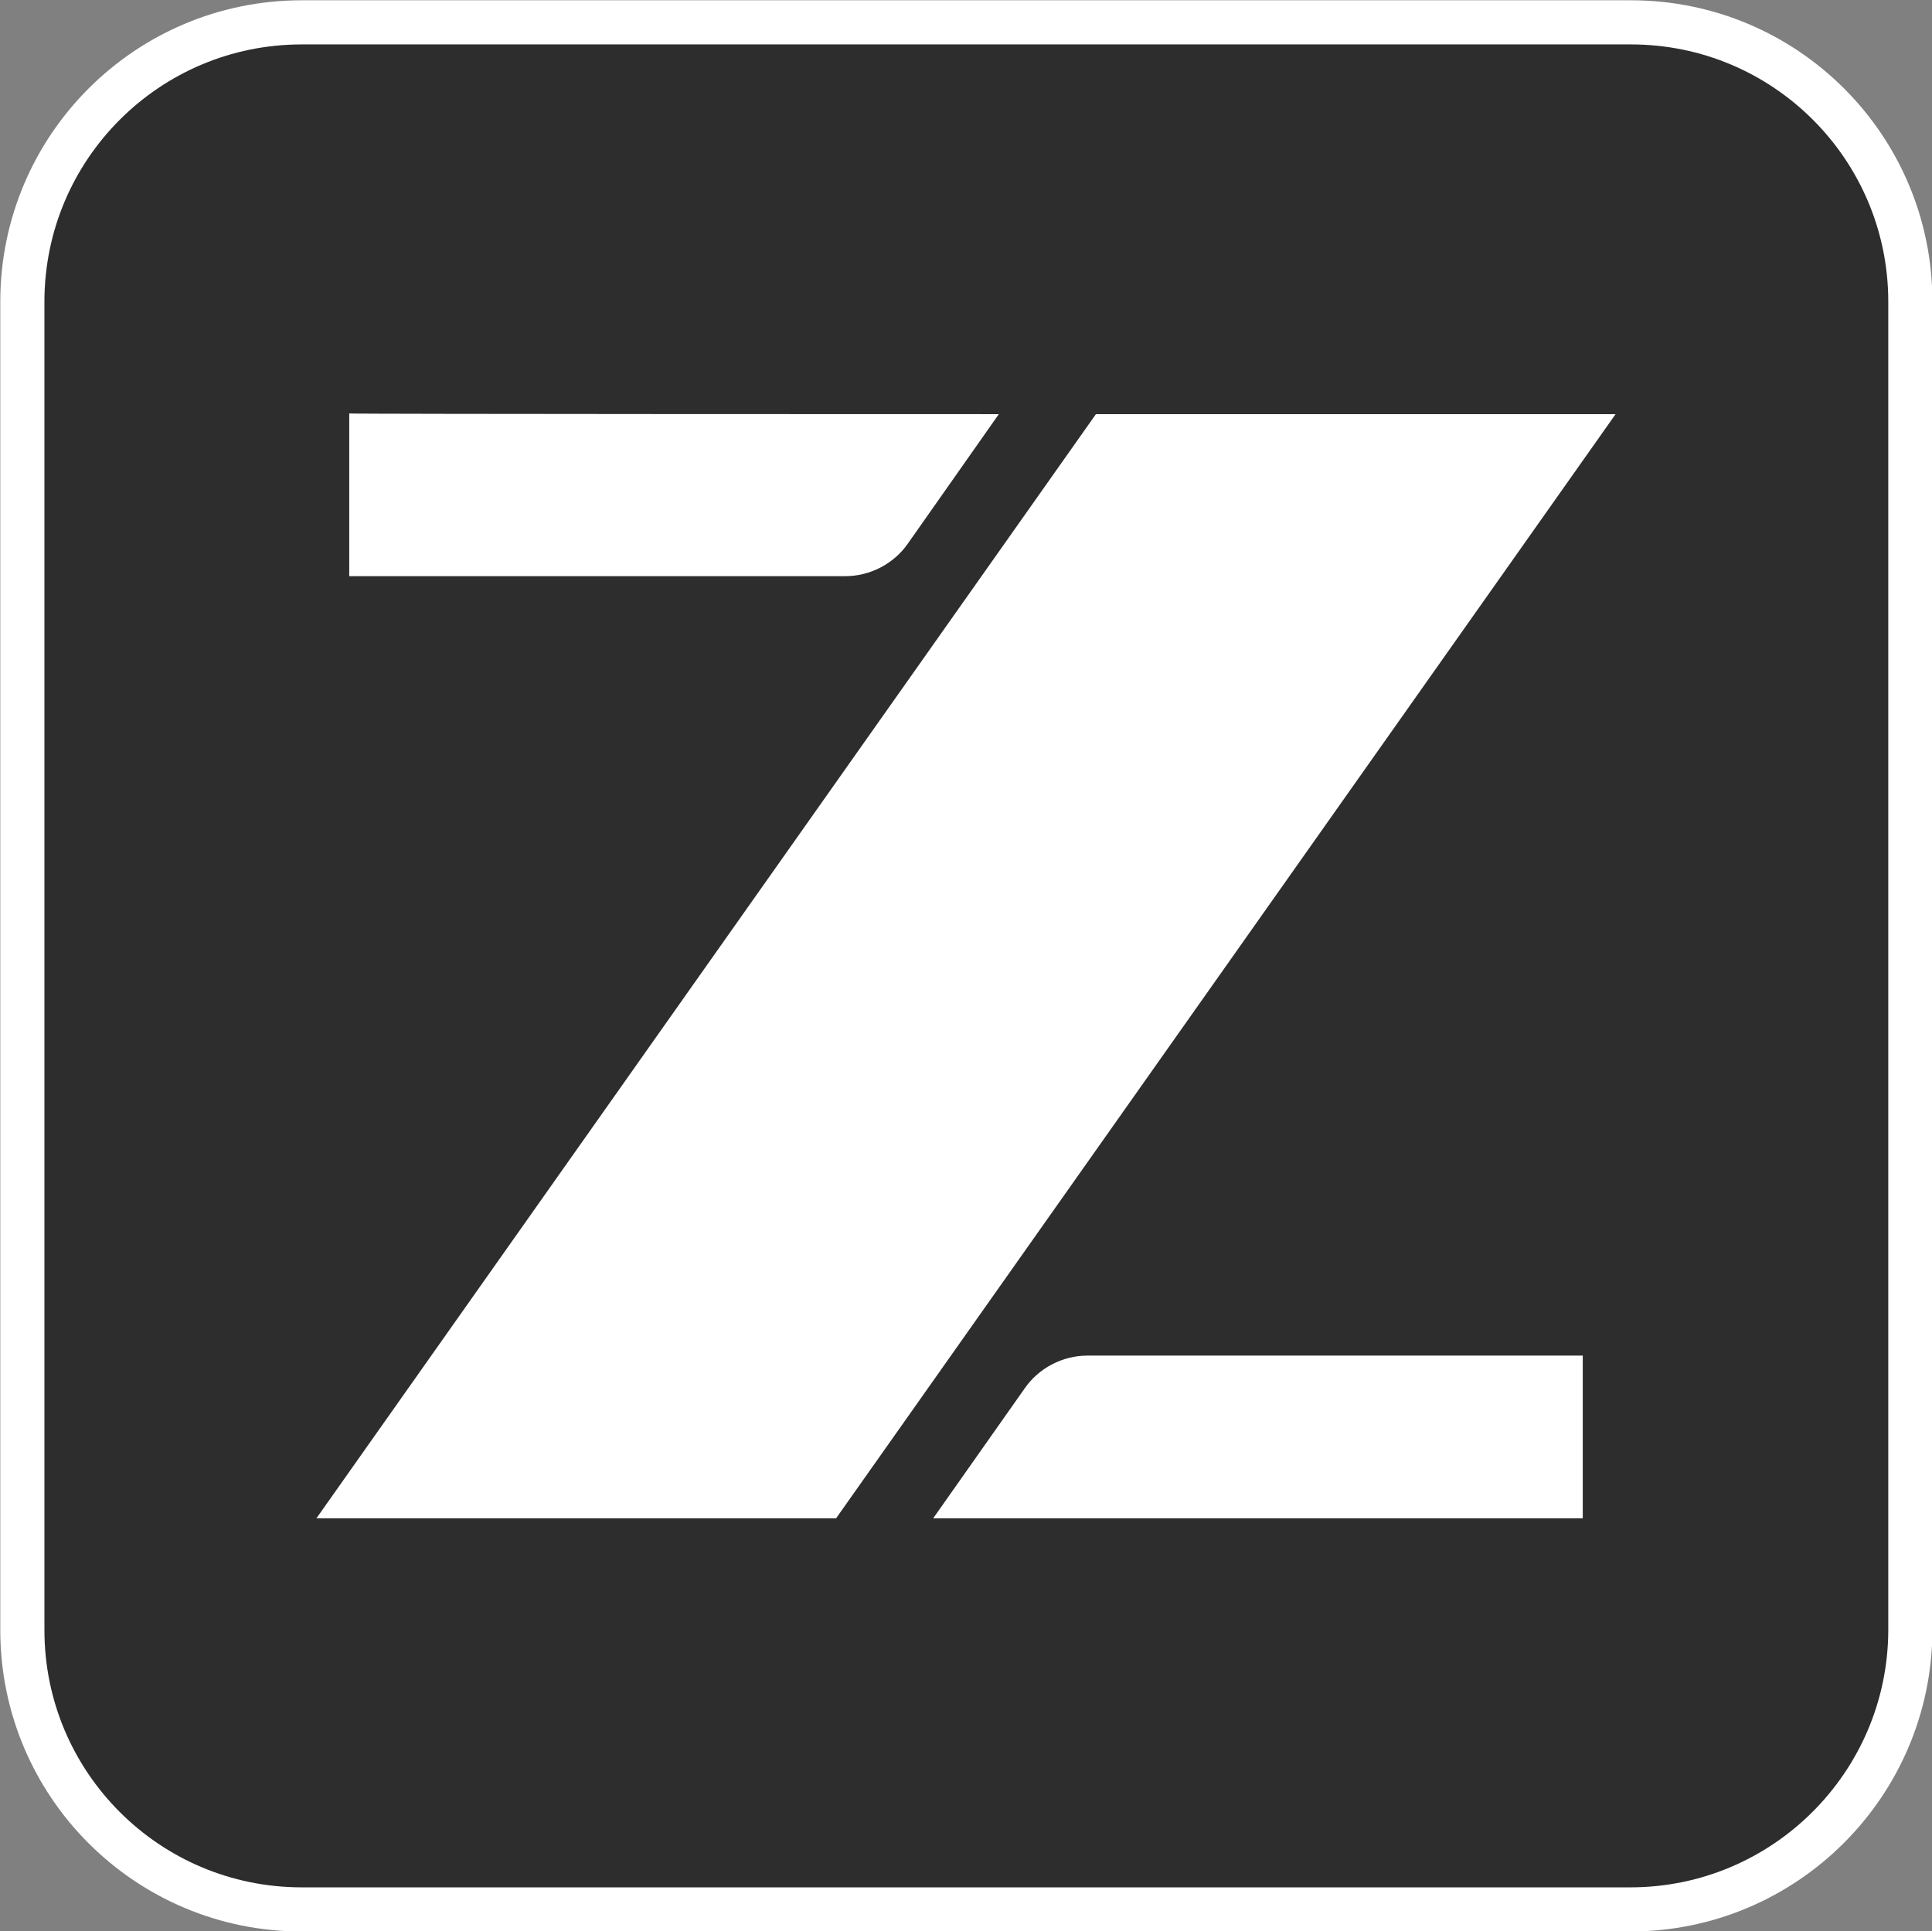 <svg xmlns="http://www.w3.org/2000/svg" xmlns:xlink="http://www.w3.org/1999/xlink" version="1.1" x="0px" y="0px" style="enable-background:new 0 0 30 30;" xml:space="preserve" viewBox="1.17 1.17 27.66 27.65">
<rect x="1.17" y="1.17" width="27.66" height="27.65" fill="#808080" stroke="none"/>
<style type="text/css">
	.st0{opacity:0.3;fill:#E2E4E7;}
	.st1{opacity:0.8;fill:#E2E4E7;stroke:#FFFFFF;stroke-width:5;stroke-miterlimit:10;}
	.st2{fill:url(#SVGID_1_);}
	.st3{fill:none;stroke:#E0E4E9;stroke-width:0.25;stroke-miterlimit:10;}
	.st4{fill:none;}
	.st5{fill:#9DA1A5;}
	.st6{fill-rule:evenodd;clip-rule:evenodd;fill:none;}
	.st7{fill-rule:evenodd;clip-rule:evenodd;fill:#DFE2E7;}
	.st8{fill-rule:evenodd;clip-rule:evenodd;fill:#CDD4DA;}
	.st9{fill-rule:evenodd;clip-rule:evenodd;fill:#B3BCC7;}
	.st10{fill-rule:evenodd;clip-rule:evenodd;fill:#9DAAB7;}
	.st11{fill-rule:evenodd;clip-rule:evenodd;fill:#8698A8;}
	.st12{fill-rule:evenodd;clip-rule:evenodd;fill:url(#SVGID_2_);}
	.st13{fill-rule:evenodd;clip-rule:evenodd;fill:url(#SVGID_3_);}
	.st14{fill:#1F63EC;}
	.st15{fill:#2D2D2D;}
	.st16{fill:none;stroke:#E0E4E9;stroke-width:0.5;stroke-miterlimit:10;}
	.st17{fill-rule:evenodd;clip-rule:evenodd;fill:url(#SVGID_4_);}
	.st18{fill-rule:evenodd;clip-rule:evenodd;fill:url(#SVGID_5_);}
	.st19{fill:none;stroke:#677380;stroke-width:0.5;stroke-miterlimit:10;}
	.st20{fill:none;stroke:url(#SVGID_6_);stroke-width:2;stroke-miterlimit:10;}
	.st21{fill-rule:evenodd;clip-rule:evenodd;fill:url(#SVGID_7_);}
	.st22{fill-rule:evenodd;clip-rule:evenodd;fill:url(#SVGID_8_);}
	.st23{fill:#FFFFFF;}
	.st24{fill-rule:evenodd;clip-rule:evenodd;fill:#2D2D2D;}
	.st25{clip-path:url(#SVGID_10_);}
	.st26{clip-path:url(#SVGID_12_);}
	.st27{fill:url(#SVGID_13_);}
	.st28{fill-rule:evenodd;clip-rule:evenodd;fill:url(#SVGID_14_);}
	.st29{fill-rule:evenodd;clip-rule:evenodd;fill:url(#SVGID_15_);}
	.st30{clip-path:url(#SVGID_17_);}
	.st31{clip-path:url(#SVGID_19_);}
	.st32{fill:url(#SVGID_20_);}
	.st33{fill:none;stroke:url(#SVGID_21_);stroke-width:2;stroke-miterlimit:10;}
	.st34{fill-rule:evenodd;clip-rule:evenodd;fill:url(#SVGID_22_);}
	.st35{fill-rule:evenodd;clip-rule:evenodd;fill:url(#SVGID_23_);}
	.st36{clip-path:url(#SVGID_25_);}
	.st37{clip-path:url(#SVGID_27_);}
	.st38{fill:url(#SVGID_28_);}
	.st39{clip-path:url(#SVGID_30_);}
	.st40{clip-path:url(#SVGID_32_);}
	.st41{fill:url(#SVGID_33_);}
	.st42{fill-rule:evenodd;clip-rule:evenodd;fill:#126EF6;}
	.st43{fill-rule:evenodd;clip-rule:evenodd;fill:#FFFFFF;}
	.st44{clip-path:url(#SVGID_35_);}
	.st45{clip-path:url(#SVGID_37_);}
	.st46{fill:url(#SVGID_38_);}
	.st47{fill-rule:evenodd;clip-rule:evenodd;fill:#9DA1A5;}
	.st48{fill-rule:evenodd;clip-rule:evenodd;fill:url(#SVGID_39_);}
	.st49{fill-rule:evenodd;clip-rule:evenodd;fill:url(#SVGID_40_);}
	.st50{fill-rule:evenodd;clip-rule:evenodd;fill:url(#SVGID_41_);}
	.st51{fill-rule:evenodd;clip-rule:evenodd;fill:url(#SVGID_42_);}
	.st52{fill:none;stroke:url(#SVGID_43_);stroke-width:2;stroke-miterlimit:10;}
	.st53{fill-rule:evenodd;clip-rule:evenodd;fill:none;stroke:#E0E4E9;stroke-width:0.5;stroke-miterlimit:10;}
	.st54{fill-rule:evenodd;clip-rule:evenodd;fill:url(#SVGID_44_);}
	.st55{fill-rule:evenodd;clip-rule:evenodd;fill:url(#SVGID_45_);}
	.st56{fill-rule:evenodd;clip-rule:evenodd;fill:url(#SVGID_46_);}
	.st57{fill-rule:evenodd;clip-rule:evenodd;fill:url(#SVGID_47_);}
	.st58{fill-rule:evenodd;clip-rule:evenodd;fill:url(#SVGID_48_);}
	.st59{fill-rule:evenodd;clip-rule:evenodd;fill:url(#SVGID_49_);}
	.st60{fill-rule:evenodd;clip-rule:evenodd;fill:url(#SVGID_50_);}
	.st61{fill-rule:evenodd;clip-rule:evenodd;fill:url(#SVGID_51_);}
	.st62{fill-rule:evenodd;clip-rule:evenodd;fill:url(#SVGID_52_);}
	.st63{fill-rule:evenodd;clip-rule:evenodd;fill:url(#SVGID_53_);}
	.st64{clip-path:url(#SVGID_55_);}
	.st65{clip-path:url(#SVGID_57_);}
	.st66{fill:url(#SVGID_58_);}
	.st67{clip-path:url(#SVGID_60_);}
	.st68{clip-path:url(#SVGID_62_);}
	.st69{fill:url(#SVGID_63_);}
	.st70{fill:none;stroke:url(#SVGID_64_);stroke-width:2;stroke-miterlimit:10;}
	.st71{clip-path:url(#SVGID_66_);}
	.st72{clip-path:url(#SVGID_68_);}
	.st73{fill:url(#SVGID_69_);}
	.st74{clip-path:url(#SVGID_71_);}
	.st75{clip-path:url(#SVGID_73_);}
	.st76{fill:url(#SVGID_74_);}
	.st77{clip-path:url(#SVGID_76_);}
	.st78{clip-path:url(#SVGID_78_);}
	.st79{fill:url(#SVGID_79_);}
	.st80{fill-rule:evenodd;clip-rule:evenodd;fill:url(#SVGID_80_);}
	.st81{fill-rule:evenodd;clip-rule:evenodd;fill:url(#SVGID_81_);}
	.st82{clip-path:url(#SVGID_83_);}
	.st83{clip-path:url(#SVGID_85_);}
	.st84{fill:url(#SVGID_86_);}
	.st85{fill-rule:evenodd;clip-rule:evenodd;fill:url(#SVGID_87_);}
	.st86{fill-rule:evenodd;clip-rule:evenodd;fill:url(#SVGID_88_);}
	.st87{clip-path:url(#SVGID_90_);}
	.st88{clip-path:url(#SVGID_92_);}
	.st89{fill:url(#SVGID_93_);}
	.st90{fill:none;stroke:url(#SVGID_94_);stroke-width:2;stroke-miterlimit:10;}
	.st91{fill-rule:evenodd;clip-rule:evenodd;fill:url(#SVGID_95_);}
	.st92{fill-rule:evenodd;clip-rule:evenodd;fill:url(#SVGID_96_);}
	.st93{clip-path:url(#SVGID_98_);}
	.st94{clip-path:url(#SVGID_100_);}
	.st95{fill:url(#SVGID_101_);}
	.st96{clip-path:url(#SVGID_103_);}
	.st97{clip-path:url(#SVGID_105_);}
	.st98{fill:url(#SVGID_106_);}
	.st99{clip-path:url(#SVGID_108_);}
	.st100{clip-path:url(#SVGID_110_);}
	.st101{fill:url(#SVGID_111_);}
	.st102{fill:#FFFFFF;stroke:#B3BCC7;stroke-width:0.275;stroke-miterlimit:10;}
	.st103{clip-path:url(#SVGID_113_);}
	.st104{fill:#FDD138;}
	.st105{fill:#FCA62F;}
	.st106{fill:#FB7927;}
	.st107{fill:#F44B22;}
	.st108{fill:#D81915;}
	.st109{fill:#2D2D2D;stroke:#FFFFFF;stroke-width:0.335;stroke-miterlimit:10;}
	.st110{fill:none;stroke:#65727F;stroke-width:2;stroke-miterlimit:10;}
	.st111{fill:none;stroke:#65727F;stroke-width:0.75;stroke-miterlimit:10;}
	.st112{fill:url(#SVGID_114_);}
	.st113{fill:#D06C50;}
	.st114{fill:#2D2D2D;stroke:#B3BCC7;stroke-width:0.275;stroke-miterlimit:10;}
	.st115{opacity:0.2;}
	.st116{fill:none;stroke:#677380;stroke-width:0.356;stroke-miterlimit:10;}
	.st117{fill:none;stroke:#677380;stroke-width:0.356;stroke-miterlimit:10;stroke-dasharray:1.021,1.021;}
	.st118{fill:none;stroke:#677380;stroke-width:0.356;stroke-miterlimit:10;stroke-dasharray:1.02,1.02;}
	.st119{opacity:0.2;fill:none;}
	.st120{fill:none;stroke:#677380;stroke-width:0.369;stroke-miterlimit:10;}
	.st121{fill:none;stroke:#677380;stroke-width:0.369;stroke-miterlimit:10;stroke-dasharray:1.051,1.051;}
	.st122{opacity:0.3;fill:#1F63EC;}
	.st123{fill:#2D2D2D;stroke:#FFFFFF;stroke-width:0.316;stroke-miterlimit:10;}
	.st124{fill:#FFFFFF;stroke:#B3BCC7;stroke-width:0.316;stroke-miterlimit:10;}
	.st125{clip-path:url(#SVGID_118_);}
	.st126{fill:url(#SVGID_119_);}
	.st127{fill:none;stroke:#DFE2E7;stroke-width:0.75;stroke-miterlimit:10;}
	.st128{fill:#9DA1A5;stroke:#FFFFFF;stroke-miterlimit:10;}
	.st129{fill:url(#SVGID_120_);}
	.st130{fill:none;stroke:#677380;stroke-width:0.75;stroke-miterlimit:10;}
	.st131{opacity:0.4;}
	.st132{clip-path:url(#SVGID_122_);}
	.st133{clip-path:url(#SVGID_124_);}
	.st134{fill:url(#SVGID_125_);}
	.st135{fill:none;stroke:#8392A3;stroke-width:0.35;stroke-miterlimit:10;}
	.st136{fill:none;stroke:#8392A3;stroke-width:0.35;stroke-miterlimit:10;stroke-dasharray:0.995,0.995;}
	.st137{fill:none;stroke:#8392A3;stroke-width:0.35;stroke-miterlimit:10;stroke-dasharray:1.004,1.004;}
	.st138{fill:none;stroke:url(#SVGID_126_);stroke-width:1.5;stroke-miterlimit:10;}
	.st139{fill:url(#SVGID_127_);}
	.st140{fill:none;stroke:#DDE0E4;stroke-width:0.35;stroke-miterlimit:10;}
	.st141{fill:#2D2D2D;stroke:#A9B3BE;stroke-width:0.275;stroke-miterlimit:10;}
	.st142{fill-rule:evenodd;clip-rule:evenodd;fill:#126EF4;}
	.st143{fill:#FFFFFF;stroke:#B1BAC4;stroke-width:0.275;stroke-miterlimit:10;}
	.st144{fill:#CE6C50;}
	.st145{fill:#5B5B5B;}
	.st146{fill:#8392A3;}
	.st147{fill:none;stroke:url(#SVGID_128_);stroke-width:1.5;stroke-miterlimit:10;}
	.st148{fill:url(#SVGID_129_);}
	.st149{fill:none;stroke:#B5BDC4;stroke-width:0.7;stroke-miterlimit:10;}
	.st150{opacity:0.6;fill:none;stroke:#78838E;stroke-width:0.35;stroke-miterlimit:10;}
	.st151{opacity:0.2;fill:none;stroke:#8392A3;stroke-width:0.35;stroke-miterlimit:10;stroke-dasharray:1,1;}
	.st152{fill:none;stroke:#DDE0E4;stroke-width:0.75;stroke-miterlimit:10;}
	.st153{fill:none;stroke:#8392A3;stroke-width:0.5;stroke-miterlimit:10;}
	.st154{opacity:0.2;fill:none;stroke:#677380;stroke-width:0.356;stroke-miterlimit:10;stroke-dasharray:1.018,1.018;}
	.st155{fill:none;stroke:#DDE0E4;stroke-width:0.765;stroke-miterlimit:10;}
	.st156{fill:url(#SVGID_130_);}
	.st157{fill:url(#SVGID_131_);}
	.st158{fill:#B1BAC4;}
	.st159{fill:#CBD1D8;}
	.st160{fill:#0B1B2B;}
	.st161{fill:#91D119;}
	.st162{opacity:0.7;}
	.st163{fill:#FFFFFF;stroke:#000000;stroke-width:0.442;stroke-miterlimit:10;}
	.st164{fill:none;stroke:#939CAA;stroke-width:0.221;stroke-miterlimit:10;}
	.st165{fill:none;stroke:#FFFFFF;stroke-width:3.092;stroke-miterlimit:10;}
	.st166{fill:url(#SVGID_132_);}
	.st167{fill:none;stroke:url(#SVGID_133_);stroke-width:1.714;stroke-miterlimit:10;}
	.st168{fill:url(#SVGID_134_);}
	.st169{fill:url(#SVGID_135_);}
	.st170{fill:url(#SVGID_136_);}
	.st171{fill:url(#SVGID_137_);}
	.st172{fill:url(#SVGID_138_);}
	.st173{fill:url(#SVGID_139_);}
	.st174{fill:url(#SVGID_140_);}
	.st175{fill:url(#SVGID_141_);}
	.st176{fill:url(#SVGID_142_);}
	.st177{fill:url(#SVGID_143_);}
	.st178{fill:url(#SVGID_144_);}
	.st179{fill:none;stroke:#1F63EC;stroke-width:4;stroke-miterlimit:10;}
	.st180{fill:none;stroke:#0B1B2B;stroke-width:4;stroke-miterlimit:10;}
	.st181{fill:none;stroke:#677380;stroke-width:0.399;stroke-miterlimit:10;}
	.st182{fill:none;stroke:#677380;stroke-width:0.399;stroke-miterlimit:10;stroke-dasharray:1.14,1.14;}
	.st183{fill:#257AF1;}
	.st184{opacity:0.3;fill:#FFFFFF;}
	.st185{fill:none;stroke:#98A5B2;stroke-width:4;stroke-miterlimit:10;}
	.st186{fill:none;stroke:#65727F;stroke-width:0.399;stroke-miterlimit:10;}
	.st187{fill:none;stroke:#65727F;stroke-width:0.399;stroke-miterlimit:10;stroke-dasharray:1.14,1.14;}
	.st188{fill:none;stroke:#DDDFE4;stroke-width:0.75;stroke-miterlimit:10;}
	.st189{fill:#9A9EA2;}
	.st190{fill-rule:evenodd;clip-rule:evenodd;fill:#3267AC;}
	.st191{fill:#FFFFFF;stroke:#AFB8C3;stroke-width:0.275;stroke-miterlimit:10;}
	.st192{fill:#C5694E;}
	.st193{fill:#8192A2;}
	.st194{fill:#2D2D2D;stroke:#FFFFFF;stroke-width:0.632;stroke-miterlimit:10;}
</style>
<g id="图层_2">
</g>
<g id="图层_1">
	<path class="st194" d="M24.51,28.51H5.49c-2.21,0-4-1.79-4-4V5.49c0-2.21,1.79-4,4-4h19.03c2.21,0,4,1.79,4,4v19.03   C28.51,26.72,26.72,28.51,24.51,28.51z"/>
	<g>
		<g>
			<g>
				<g>
					<path class="st23" d="M15.47,7.1l-1.3,1.85c-0.2,0.29-0.54,0.47-0.9,0.47h-7.1V7.09C6.16,7.1,15.47,7.1,15.47,7.1z"/>
					<polygon class="st23" points="24.3,7.1 13.14,22.91 5.7,22.91 16.86,7.1      "/>
					<path class="st23" d="M14.53,22.91l1.31-1.86c0.2-0.29,0.54-0.47,0.9-0.47h7.09v2.33H14.53z"/>
				</g>
			</g>
		</g>
	</g>
</g>
</svg>